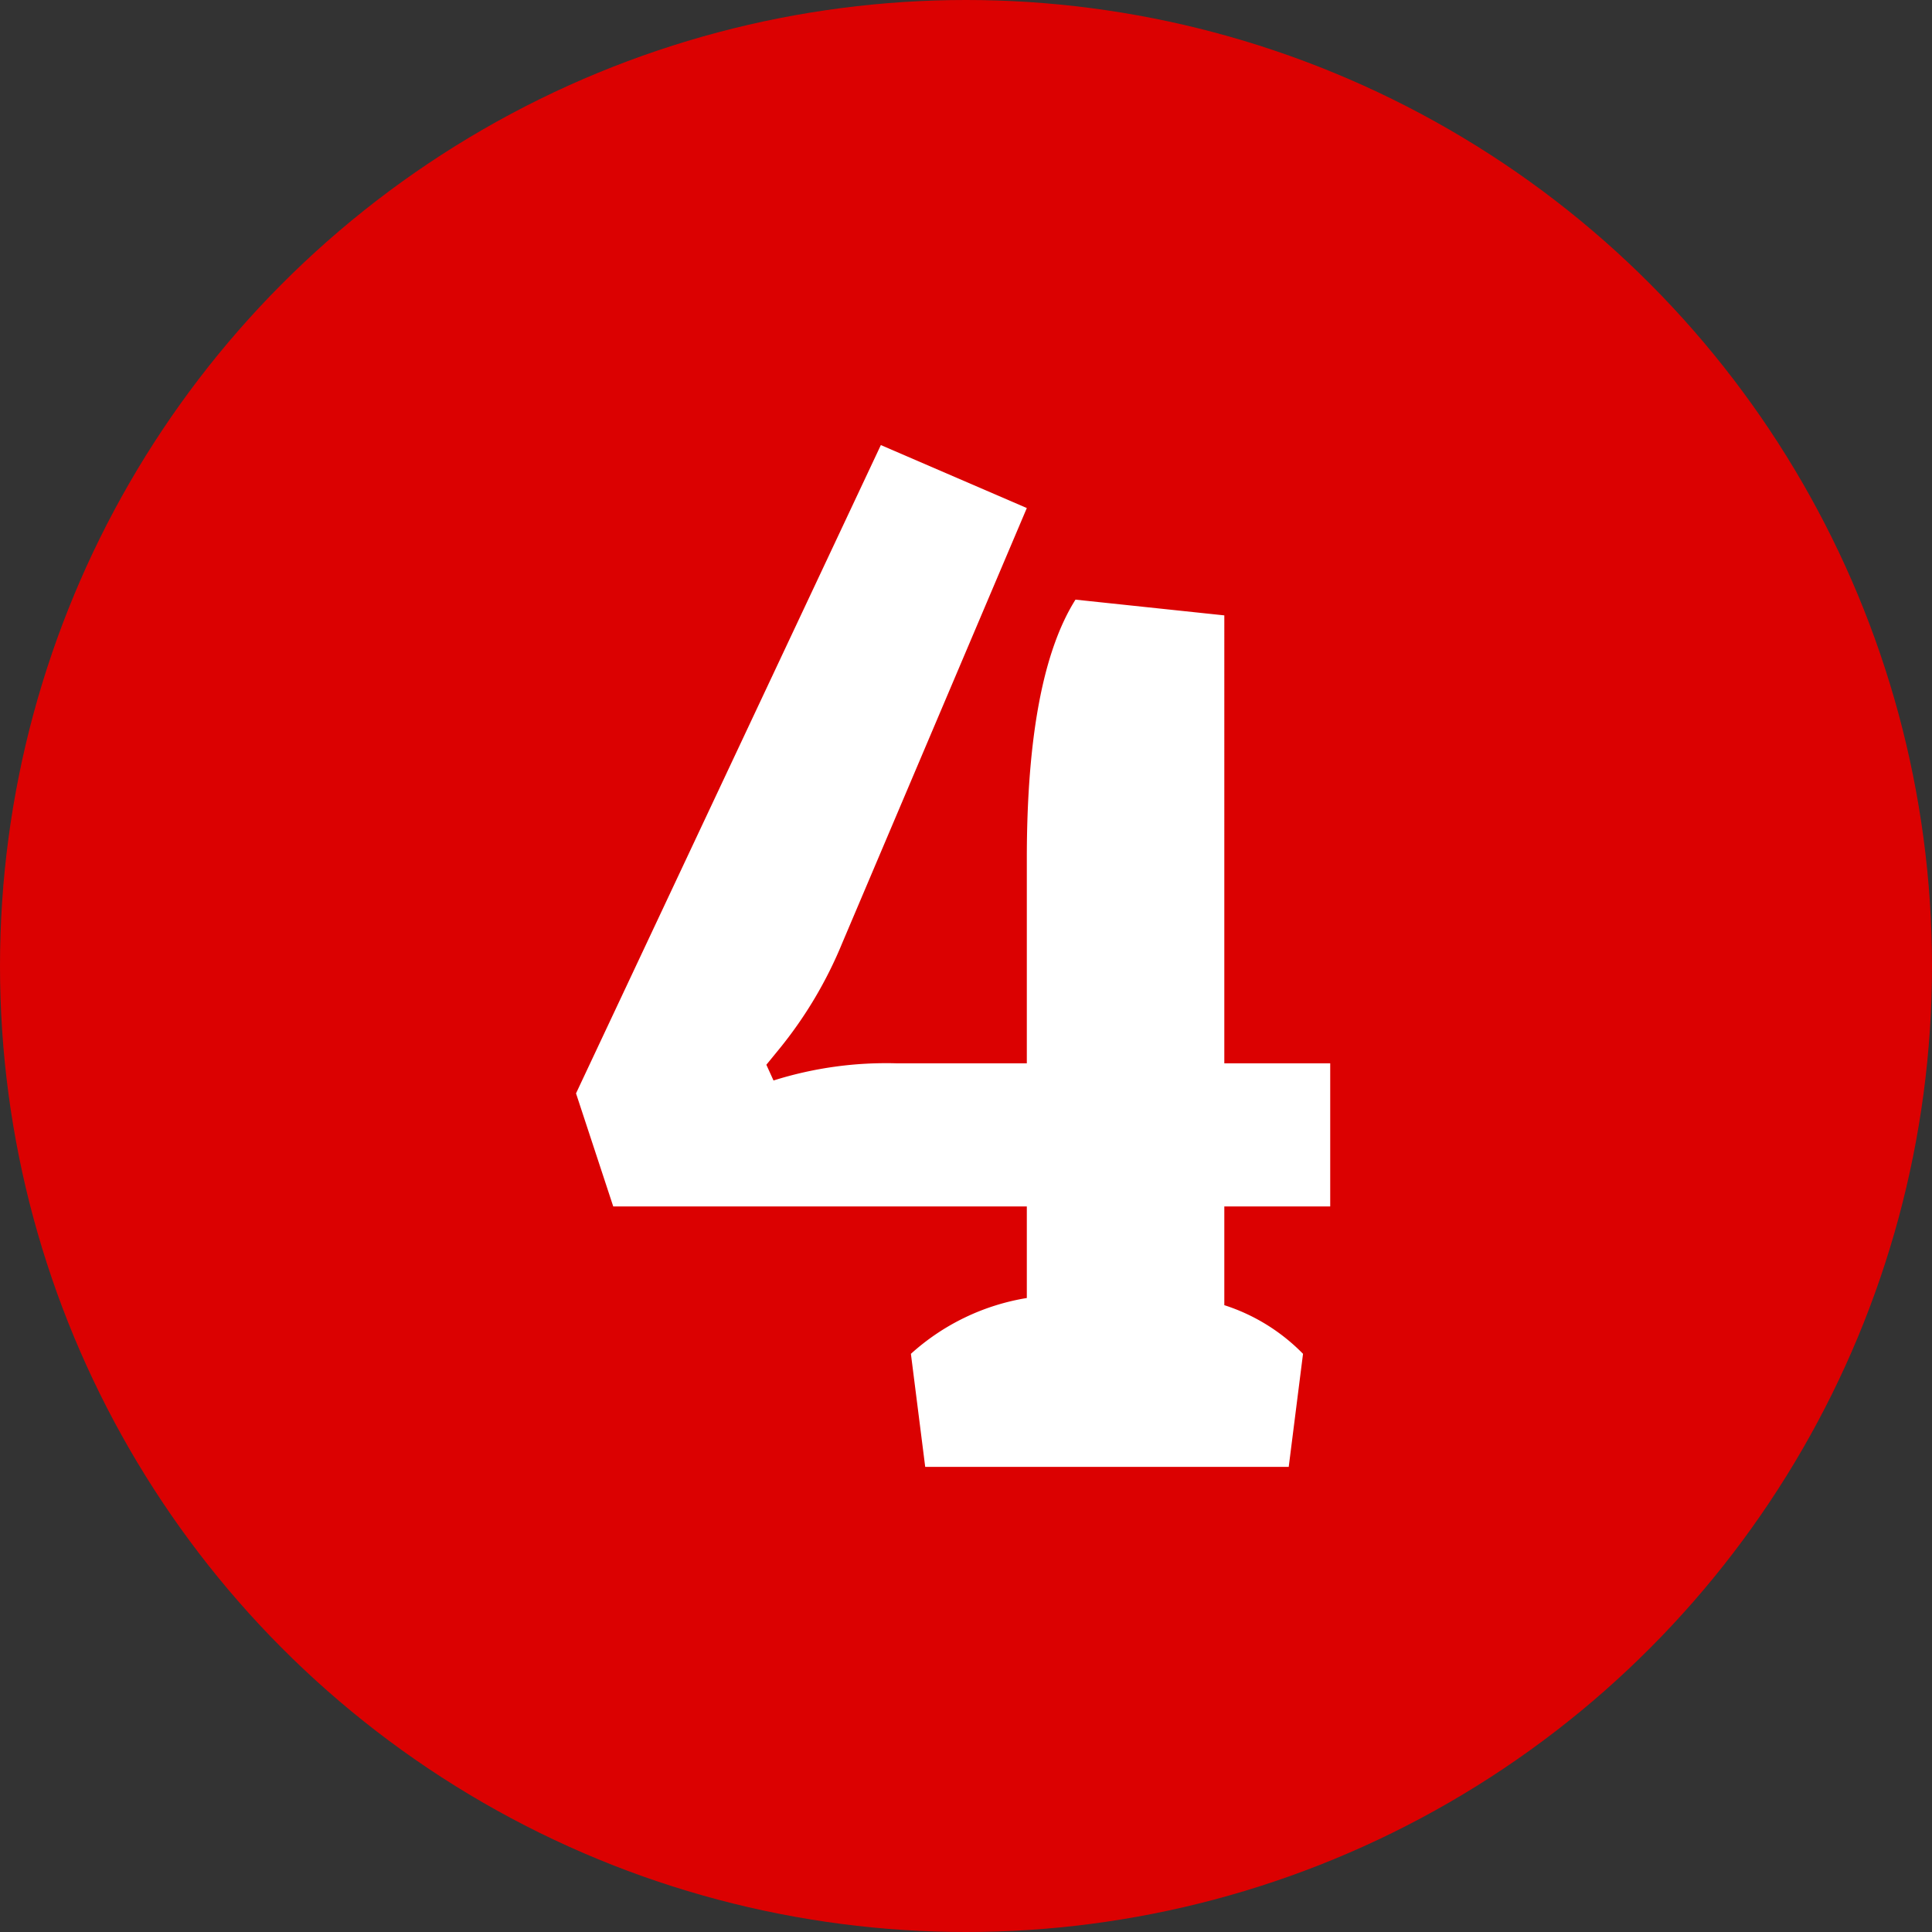 <svg xmlns="http://www.w3.org/2000/svg" width="54" height="54" viewBox="0 0 54 54">
  <rect x="0" y="0" width="54" height="54" fill="#333333" stroke="none"/>
  <g id="グループ_2087" data-name="グループ 2087" transform="translate(-296 -1382)">
    <circle id="楕円形_19" data-name="楕円形 19" cx="27" cy="27" r="27" transform="translate(296 1382)" fill="#db0101"/>
    <path id="パス_1489" data-name="パス 1489" d="M7.22-11.28h2.96v4H7.22v2.76a5.378,5.378,0,0,1,2.2,1.36L9.02,0H-1.14l-.4-3.16A6.355,6.355,0,0,1,1.7-4.72V-7.28H-9.86l-1.04-3.16,8.52-18.12L1.7-26.8-3.46-14.64a11.723,11.723,0,0,1-1.76,2.96l-.36.44.2.44a10.474,10.474,0,0,1,3.44-.48H1.7V-17q0-5.08,1.36-7.24l4.16.44Z" transform="translate(323 1423)" fill="#fff"/>
  </g>
</svg>
